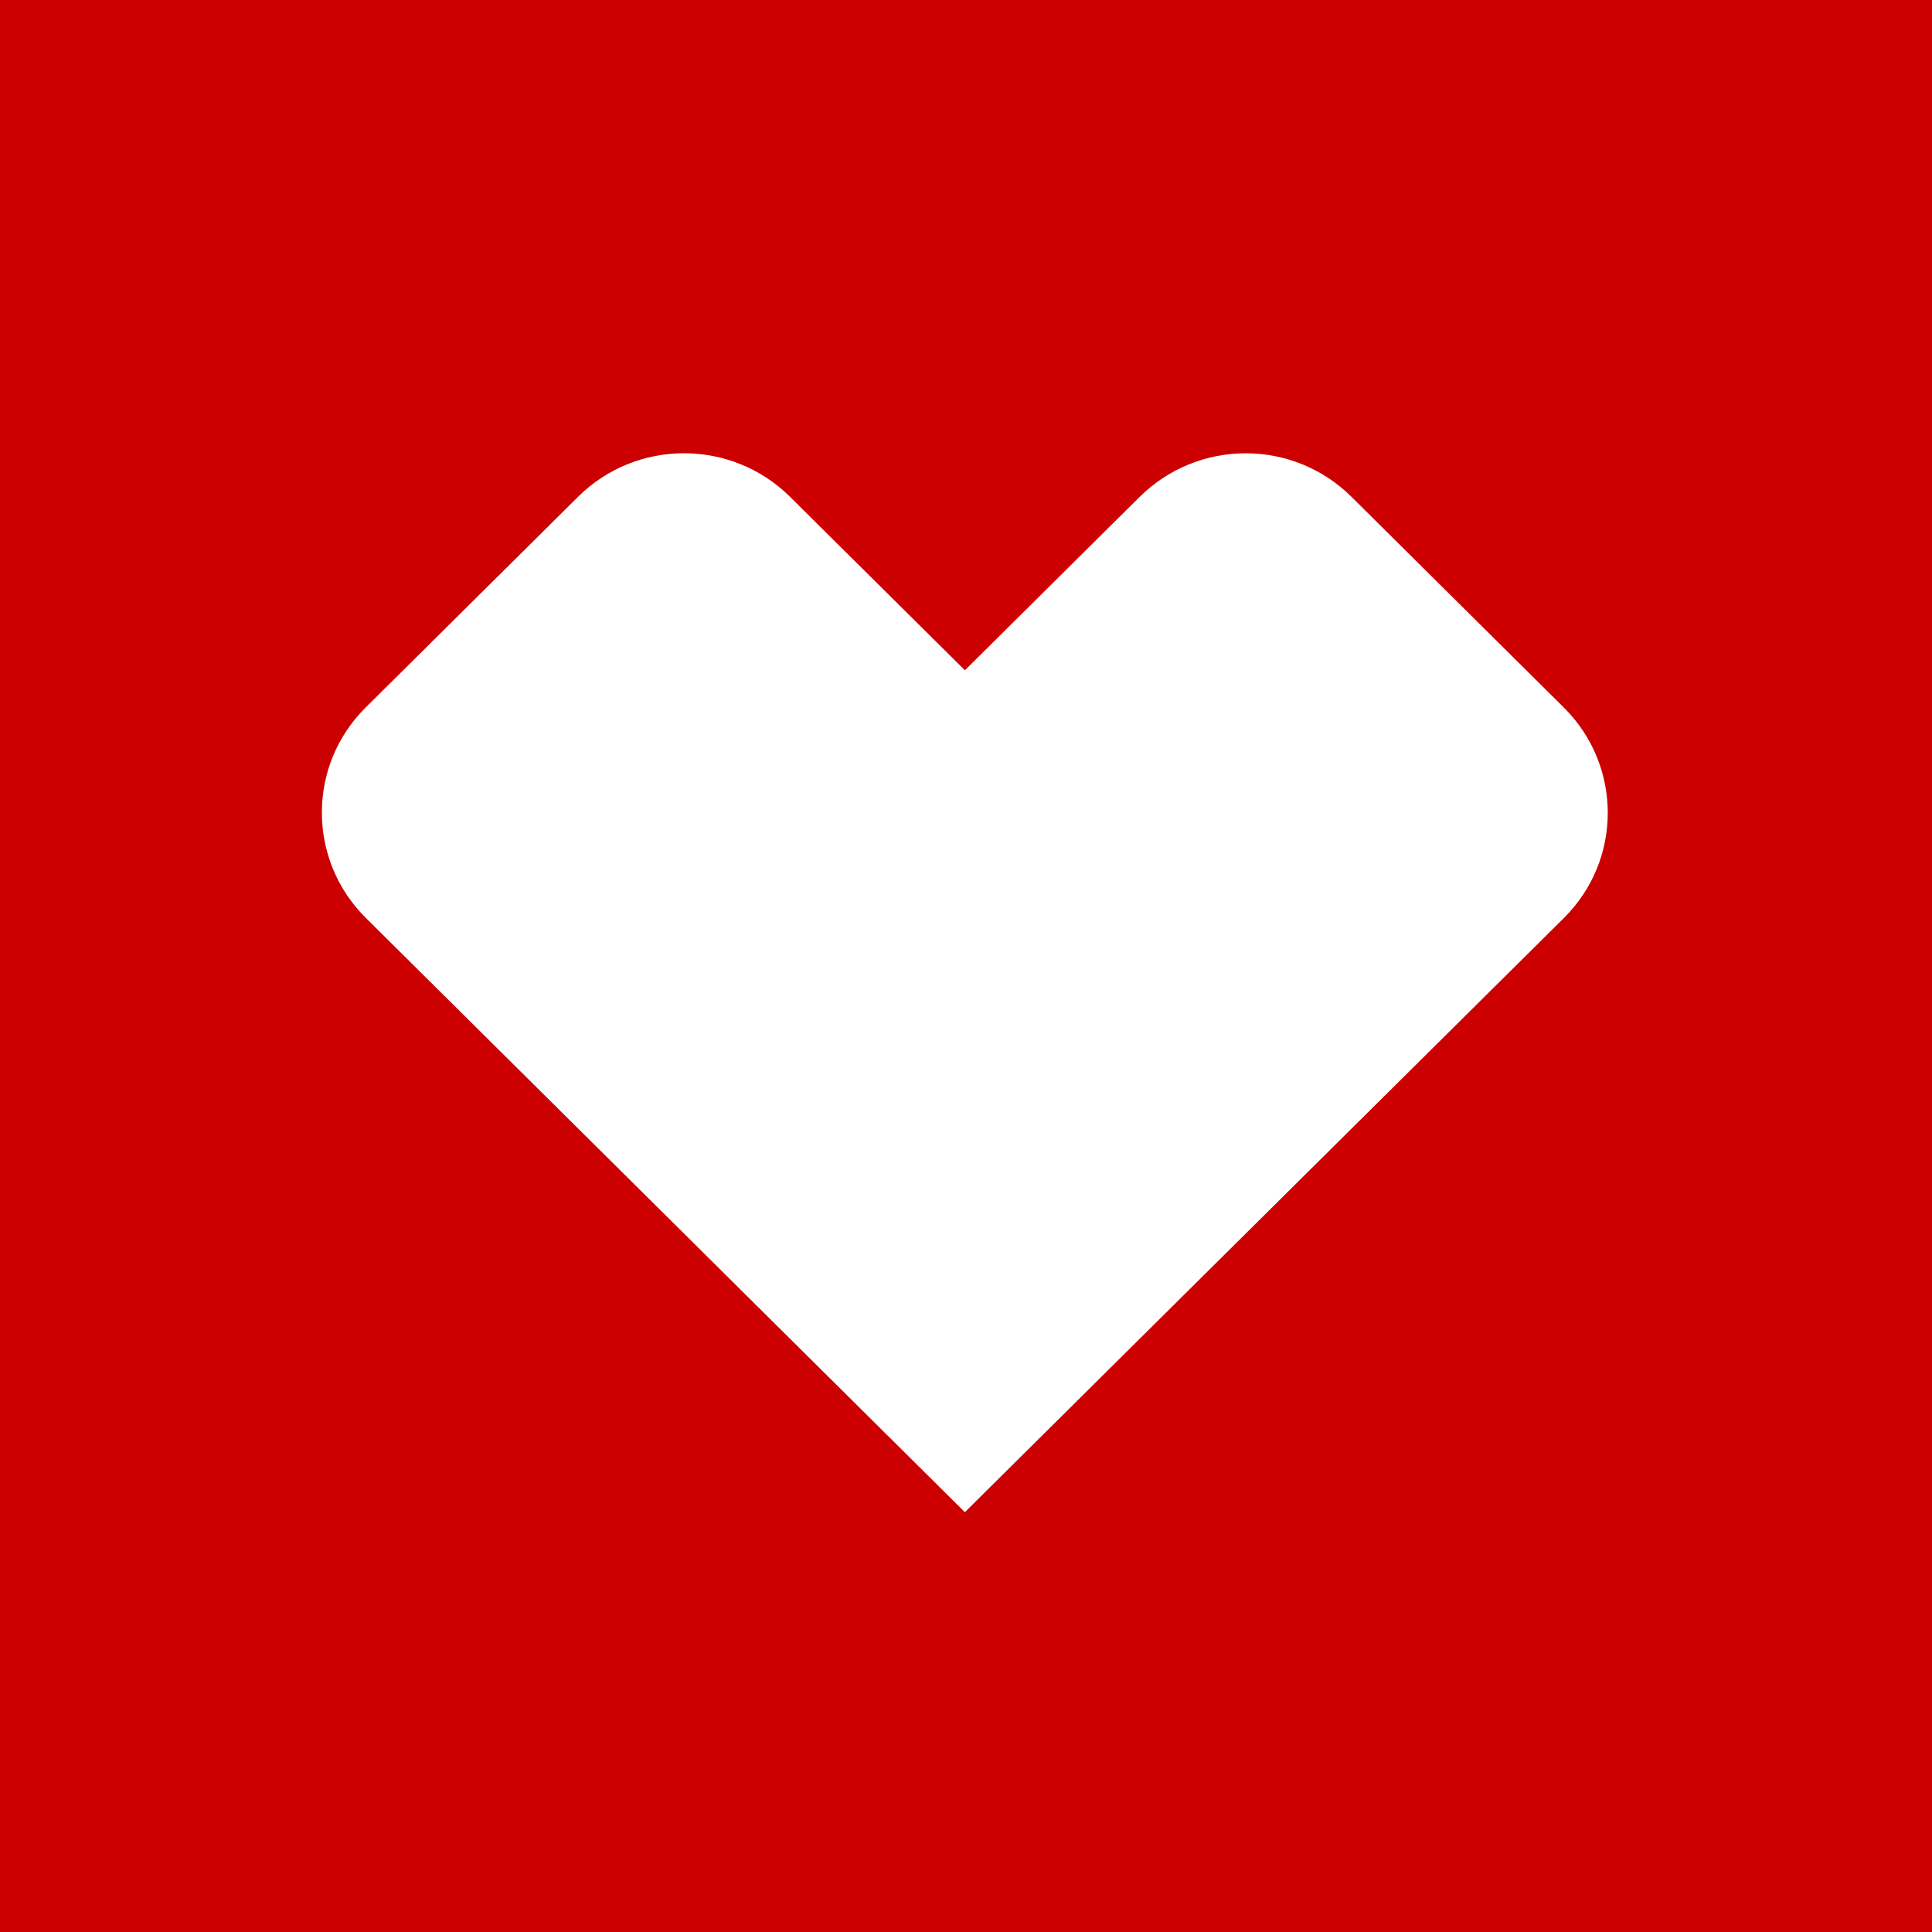 <svg width="60" height="60" viewBox="0 0 60 60" fill="none" xmlns="http://www.w3.org/2000/svg">
<rect x="0" y="0" width="60" height="60" fill="#333333" stroke="none"/>
<g clip-path="url(#clip0_168_169)">
<rect width="60" height="60" fill="white"/>
<rect width="60" height="60" fill="#CC0000"/>
<path d="M21.241 14.076C20.049 14.076 18.859 14.527 17.948 15.433L11.357 21.971C9.541 23.772 9.541 26.703 11.364 28.51L29.965 46.962L48.567 28.51C50.388 26.705 50.384 23.776 48.564 21.971L41.978 15.436C41.067 14.529 39.877 14.077 38.686 14.077C37.491 14.077 36.297 14.532 35.382 15.442L29.966 20.816L24.541 15.435C23.632 14.529 22.437 14.076 21.241 14.076Z" fill="white"/>
</g>
<defs>
<clipPath id="clip0_168_169">
<rect width="60" height="60" fill="white"/>
</clipPath>
</defs>
</svg>
